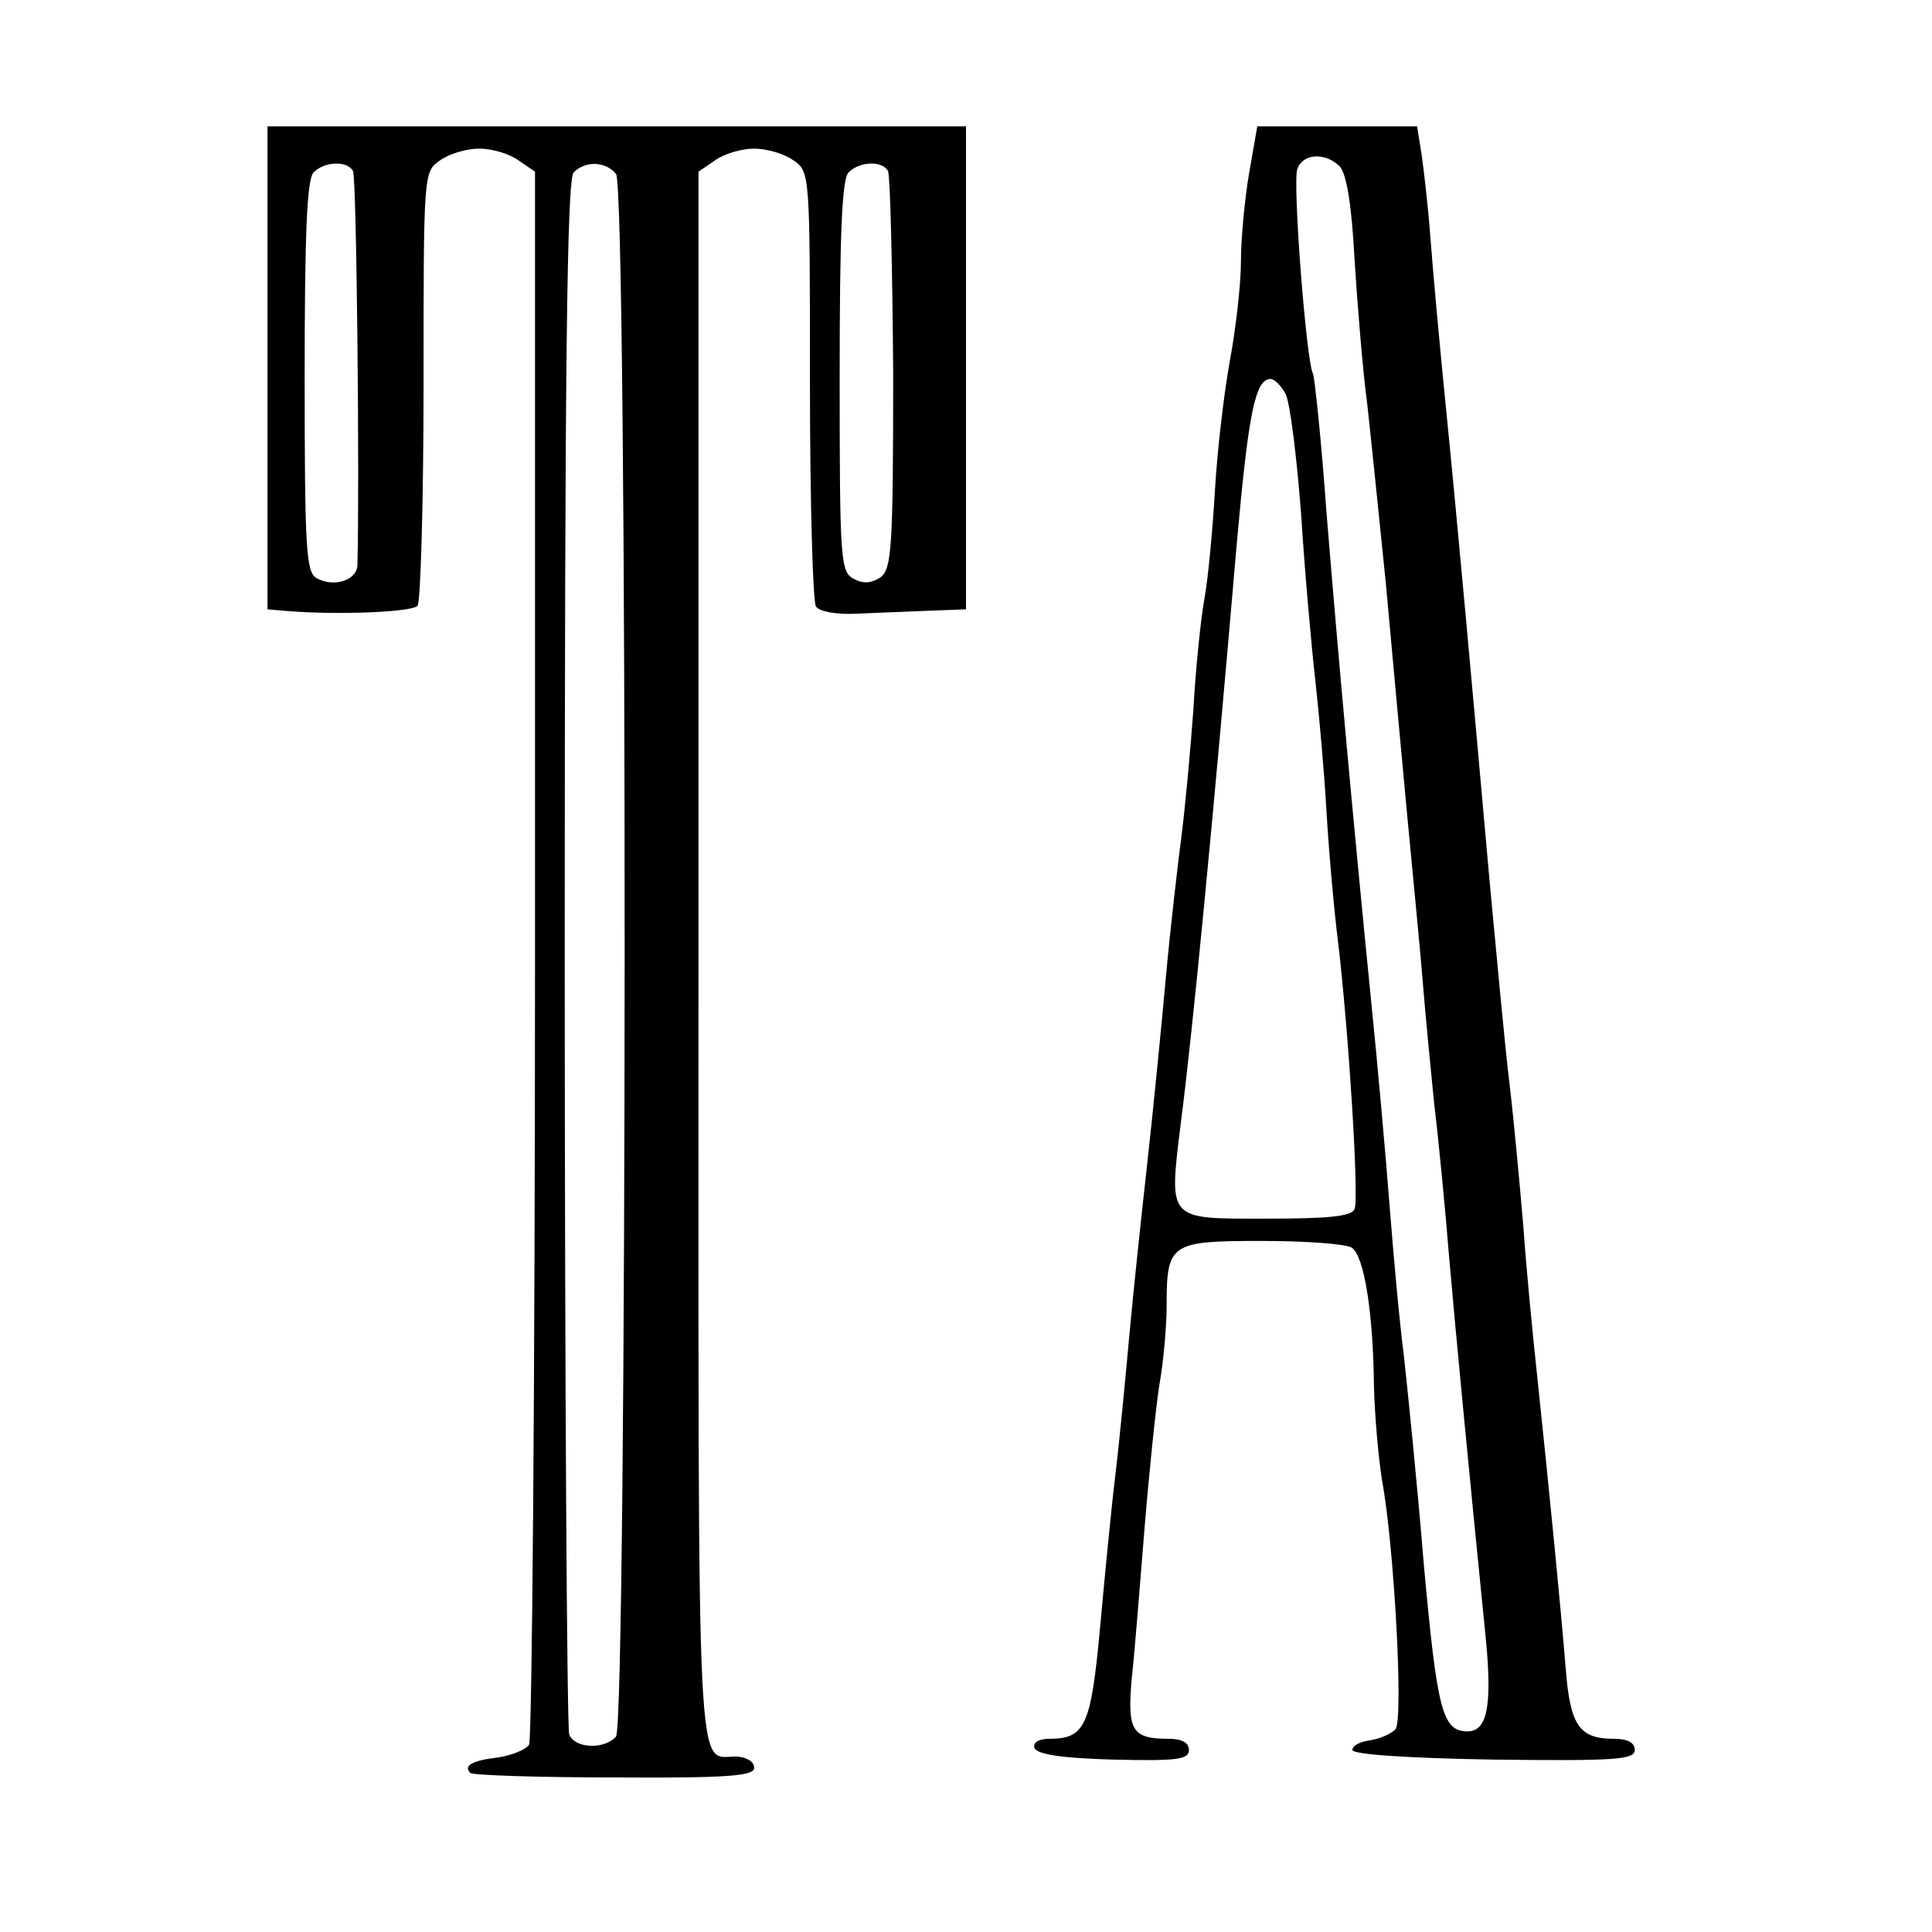 <?xml version="1.0" standalone="no"?>
<!DOCTYPE svg PUBLIC "-//W3C//DTD SVG 20010904//EN"
 "http://www.w3.org/TR/2001/REC-SVG-20010904/DTD/svg10.dtd">
<svg version="1.0" xmlns="http://www.w3.org/2000/svg"
 width="260pt" height="260pt" viewBox="0 0 260 260"
 preserveAspectRatio="xMidYMid meet">
<g transform="translate(0,260) scale(0.1,-0.1)"
fill="#000000" stroke="none">
<path d="M360 2105 l0 -325 23 -2 c68 -6 173 -2 179 7 4 6 8 139 8 297 0 285
0 287 22 302 12 9 36 16 53 16 17 0 41 -7 53 -16 l22 -15 0 -1052 c0 -579 -4
-1058 -8 -1065 -5 -7 -23 -14 -41 -17 -35 -4 -48 -11 -38 -21 3 -3 91 -6 194
-6 153 -1 188 2 188 13 0 8 -10 14 -22 15 -57 3 -53 -83 -53 1073 l0 1060 22
15 c12 9 36 16 53 16 17 0 41 -7 53 -16 22 -15 22 -17 22 -302 0 -158 4 -292
8 -298 4 -7 27 -11 52 -10 25 1 69 3 98 4 l52 2 0 325 0 325 -470 0 -470 0 0
-325z m115 265 c5 -7 9 -423 6 -531 -1 -20 -32 -30 -55 -17 -14 8 -16 38 -16
271 0 191 3 266 12 275 15 15 45 16 53 2z m354 -4 c16 -18 15 -2084 0 -2103
-16 -18 -56 -16 -63 3 -3 9 -6 482 -6 1053 0 793 3 1040 12 1049 16 16 43 15
57 -2z m366 4 c3 -6 6 -128 7 -272 0 -237 -2 -263 -17 -275 -13 -8 -23 -9 -36
-2 -18 9 -19 26 -19 272 0 191 3 266 12 275 15 15 45 16 53 2z"/>
<path d="M1681 2367 c-6 -35 -11 -89 -11 -119 0 -31 -7 -91 -15 -134 -8 -44
-17 -122 -20 -174 -3 -52 -9 -117 -14 -145 -5 -27 -12 -95 -15 -150 -4 -55
-11 -131 -16 -170 -5 -38 -15 -124 -21 -190 -6 -66 -17 -178 -25 -250 -8 -71
-19 -175 -24 -230 -5 -55 -13 -140 -19 -190 -6 -49 -15 -144 -21 -210 -12
-128 -20 -145 -68 -145 -14 0 -22 -5 -20 -12 3 -9 36 -14 106 -16 86 -2 102 0
102 13 0 10 -10 15 -27 15 -50 0 -56 11 -50 81 4 35 11 125 17 199 6 74 15
162 20 195 6 33 10 82 10 108 0 84 5 87 128 87 59 0 113 -4 121 -9 17 -11 29
-88 30 -187 1 -39 6 -96 11 -127 16 -86 29 -320 18 -334 -5 -6 -21 -13 -34
-15 -14 -2 -24 -7 -24 -13 0 -6 72 -11 190 -13 165 -2 190 0 190 13 0 10 -10
15 -28 15 -47 0 -59 18 -65 95 -6 75 -21 229 -38 390 -6 55 -15 147 -19 205
-5 58 -13 146 -19 195 -6 50 -17 169 -26 265 -24 269 -44 491 -60 650 -8 80
-17 179 -20 220 -3 41 -9 92 -12 113 l-6 37 -107 0 -108 0 -11 -63z m122 9 c9
-10 16 -50 20 -127 4 -62 11 -149 17 -193 5 -45 16 -153 25 -241 8 -88 21
-230 29 -315 8 -85 18 -186 21 -225 3 -38 10 -110 15 -160 6 -49 15 -142 20
-205 9 -103 25 -271 50 -520 8 -87 1 -120 -25 -120 -34 0 -41 28 -59 226 -9
110 -22 237 -27 282 -6 46 -14 136 -19 200 -5 65 -16 189 -25 277 -24 241 -44
460 -60 657 -7 98 -16 181 -18 185 -9 15 -28 260 -21 276 8 21 38 22 57 3z
m-73 -306 c6 -11 15 -84 21 -162 5 -79 14 -179 19 -223 5 -44 12 -123 15 -175
3 -52 10 -133 16 -180 14 -119 28 -341 22 -357 -4 -10 -35 -13 -118 -13 -135
0 -132 -4 -116 128 16 123 44 413 75 776 16 180 25 226 46 226 5 0 14 -9 20
-20z"/>
</g>
</svg>
